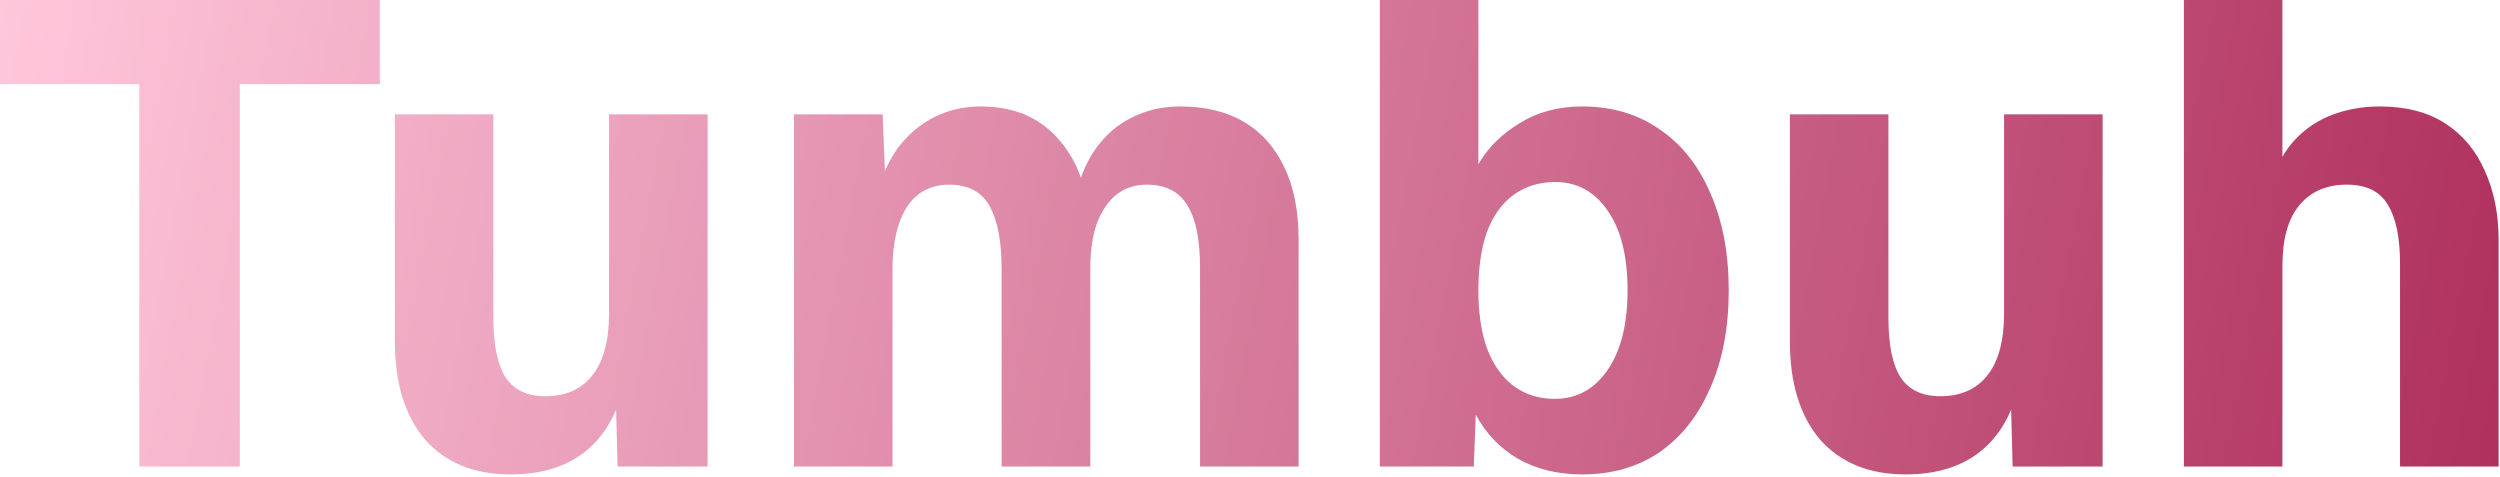 <svg width="487" height="93" viewBox="0 0 487 93" fill="none" xmlns="http://www.w3.org/2000/svg">
<path d="M27.136 90.88V16.384H0V0H73.984V16.384H46.72V90.88H27.136Z" fill="url(#paint0_linear_322_65)"/>
<path d="M99.443 92.416C92.36 92.416 86.814 90.155 82.803 85.632C78.878 81.024 76.915 74.624 76.915 66.432V22.272H96.115V61.952C96.115 67.243 96.926 71.125 98.547 73.6C100.168 75.989 102.728 77.184 106.227 77.184C110.152 77.184 113.182 75.861 115.315 73.216C117.534 70.485 118.643 66.432 118.643 61.056V22.272H137.843V90.88H120.307L119.795 71.168L122.227 71.68C121.203 78.507 118.771 83.669 114.931 87.168C111.091 90.667 105.928 92.416 99.443 92.416Z" fill="url(#paint1_linear_322_65)"/>
<path d="M154.665 90.88V22.272H171.945L172.585 38.784L170.793 38.016C171.732 34.347 173.14 31.232 175.017 28.672C176.98 26.112 179.326 24.149 182.057 22.784C184.788 21.419 187.774 20.736 191.017 20.736C196.734 20.736 201.342 22.4 204.841 25.728C208.425 29.056 210.729 33.536 211.753 39.168L209.321 39.296C210.089 35.285 211.412 31.915 213.289 29.184C215.252 26.368 217.641 24.277 220.457 22.912C223.273 21.461 226.43 20.736 229.929 20.736C234.708 20.736 238.804 21.717 242.217 23.68C245.63 25.643 248.276 28.587 250.153 32.512C252.03 36.352 252.969 41.088 252.969 46.72V90.88H233.769V52.096C233.769 46.72 232.958 42.709 231.337 40.064C229.716 37.333 227.07 35.968 223.401 35.968C221.097 35.968 219.134 36.608 217.513 37.888C215.892 39.168 214.612 41.045 213.673 43.52C212.82 45.909 212.393 48.853 212.393 52.352V90.88H195.113V52.352C195.113 47.061 194.345 43.008 192.809 40.192C191.273 37.376 188.628 35.968 184.873 35.968C182.569 35.968 180.564 36.608 178.857 37.888C177.236 39.168 175.998 41.045 175.145 43.52C174.292 45.995 173.865 48.939 173.865 52.352V90.88H154.665Z" fill="url(#paint2_linear_322_65)"/>
<path d="M308.214 92.416C303.435 92.416 299.254 91.392 295.67 89.344C292.171 87.296 289.441 84.437 287.478 80.768L287.094 90.88H268.79V0H287.99V32C289.782 28.843 292.427 26.197 295.926 24.064C299.425 21.845 303.521 20.736 308.214 20.736C314.017 20.736 319.051 22.229 323.318 25.216C327.585 28.117 330.87 32.256 333.174 37.632C335.563 43.008 336.758 49.323 336.758 56.576C336.758 63.829 335.563 70.144 333.174 75.52C330.87 80.896 327.585 85.077 323.318 88.064C319.051 90.965 314.017 92.416 308.214 92.416ZM302.838 77.696C307.105 77.696 310.518 75.861 313.078 72.192C315.723 68.437 317.046 63.232 317.046 56.576C317.046 49.92 315.766 44.757 313.206 41.088C310.646 37.333 307.233 35.456 302.966 35.456C299.809 35.456 297.078 36.309 294.774 38.016C292.555 39.637 290.849 42.027 289.654 45.184C288.545 48.341 287.99 52.139 287.99 56.576C287.99 60.928 288.545 64.683 289.654 67.84C290.849 70.997 292.555 73.429 294.774 75.136C297.078 76.843 299.766 77.696 302.838 77.696Z" fill="url(#paint3_linear_322_65)"/>
<path d="M371.193 92.416C364.11 92.416 358.564 90.155 354.553 85.632C350.628 81.024 348.665 74.624 348.665 66.432V22.272H367.865V61.952C367.865 67.243 368.676 71.125 370.297 73.6C371.918 75.989 374.478 77.184 377.977 77.184C381.902 77.184 384.932 75.861 387.065 73.216C389.284 70.485 390.393 66.432 390.393 61.056V22.272H409.593V90.88H392.057L391.545 71.168L393.977 71.68C392.953 78.507 390.521 83.669 386.681 87.168C382.841 90.667 377.678 92.416 371.193 92.416Z" fill="url(#paint4_linear_322_65)"/>
<path d="M425.415 90.88V0H444.615V38.272H442.055C442.738 34.261 444.06 30.976 446.023 28.416C448.071 25.856 450.588 23.936 453.575 22.656C456.647 21.376 459.975 20.736 463.559 20.736C468.679 20.736 472.946 21.845 476.359 24.064C479.772 26.283 482.332 29.355 484.039 33.28C485.831 37.205 486.727 41.685 486.727 46.72V90.88H467.527V51.328C467.527 46.208 466.716 42.368 465.095 39.808C463.559 37.248 460.914 35.968 457.159 35.968C453.234 35.968 450.162 37.291 447.943 39.936C445.724 42.581 444.615 46.549 444.615 51.84V90.88H425.415Z" fill="url(#paint5_linear_322_65)"/>
<defs>
<linearGradient id="paint0_linear_322_65" x1="487" y1="92" x2="4.44019e-07" y2="-2.3504e-06" gradientUnits="userSpaceOnUse">
<stop stop-color="#AF305D"/>
<stop offset="1" stop-color="#FFC7DB"/>
</linearGradient>
<linearGradient id="paint1_linear_322_65" x1="487" y1="92" x2="4.44019e-07" y2="-2.3504e-06" gradientUnits="userSpaceOnUse">
<stop stop-color="#AF305D"/>
<stop offset="1" stop-color="#FFC7DB"/>
</linearGradient>
<linearGradient id="paint2_linear_322_65" x1="487" y1="92" x2="4.44019e-07" y2="-2.3504e-06" gradientUnits="userSpaceOnUse">
<stop stop-color="#AF305D"/>
<stop offset="1" stop-color="#FFC7DB"/>
</linearGradient>
<linearGradient id="paint3_linear_322_65" x1="487" y1="92" x2="4.44019e-07" y2="-2.3504e-06" gradientUnits="userSpaceOnUse">
<stop stop-color="#AF305D"/>
<stop offset="1" stop-color="#FFC7DB"/>
</linearGradient>
<linearGradient id="paint4_linear_322_65" x1="487" y1="92" x2="4.44019e-07" y2="-2.3504e-06" gradientUnits="userSpaceOnUse">
<stop stop-color="#AF305D"/>
<stop offset="1" stop-color="#FFC7DB"/>
</linearGradient>
<linearGradient id="paint5_linear_322_65" x1="487" y1="92" x2="4.44019e-07" y2="-2.3504e-06" gradientUnits="userSpaceOnUse">
<stop stop-color="#AF305D"/>
<stop offset="1" stop-color="#FFC7DB"/>
</linearGradient>
</defs>
</svg>
